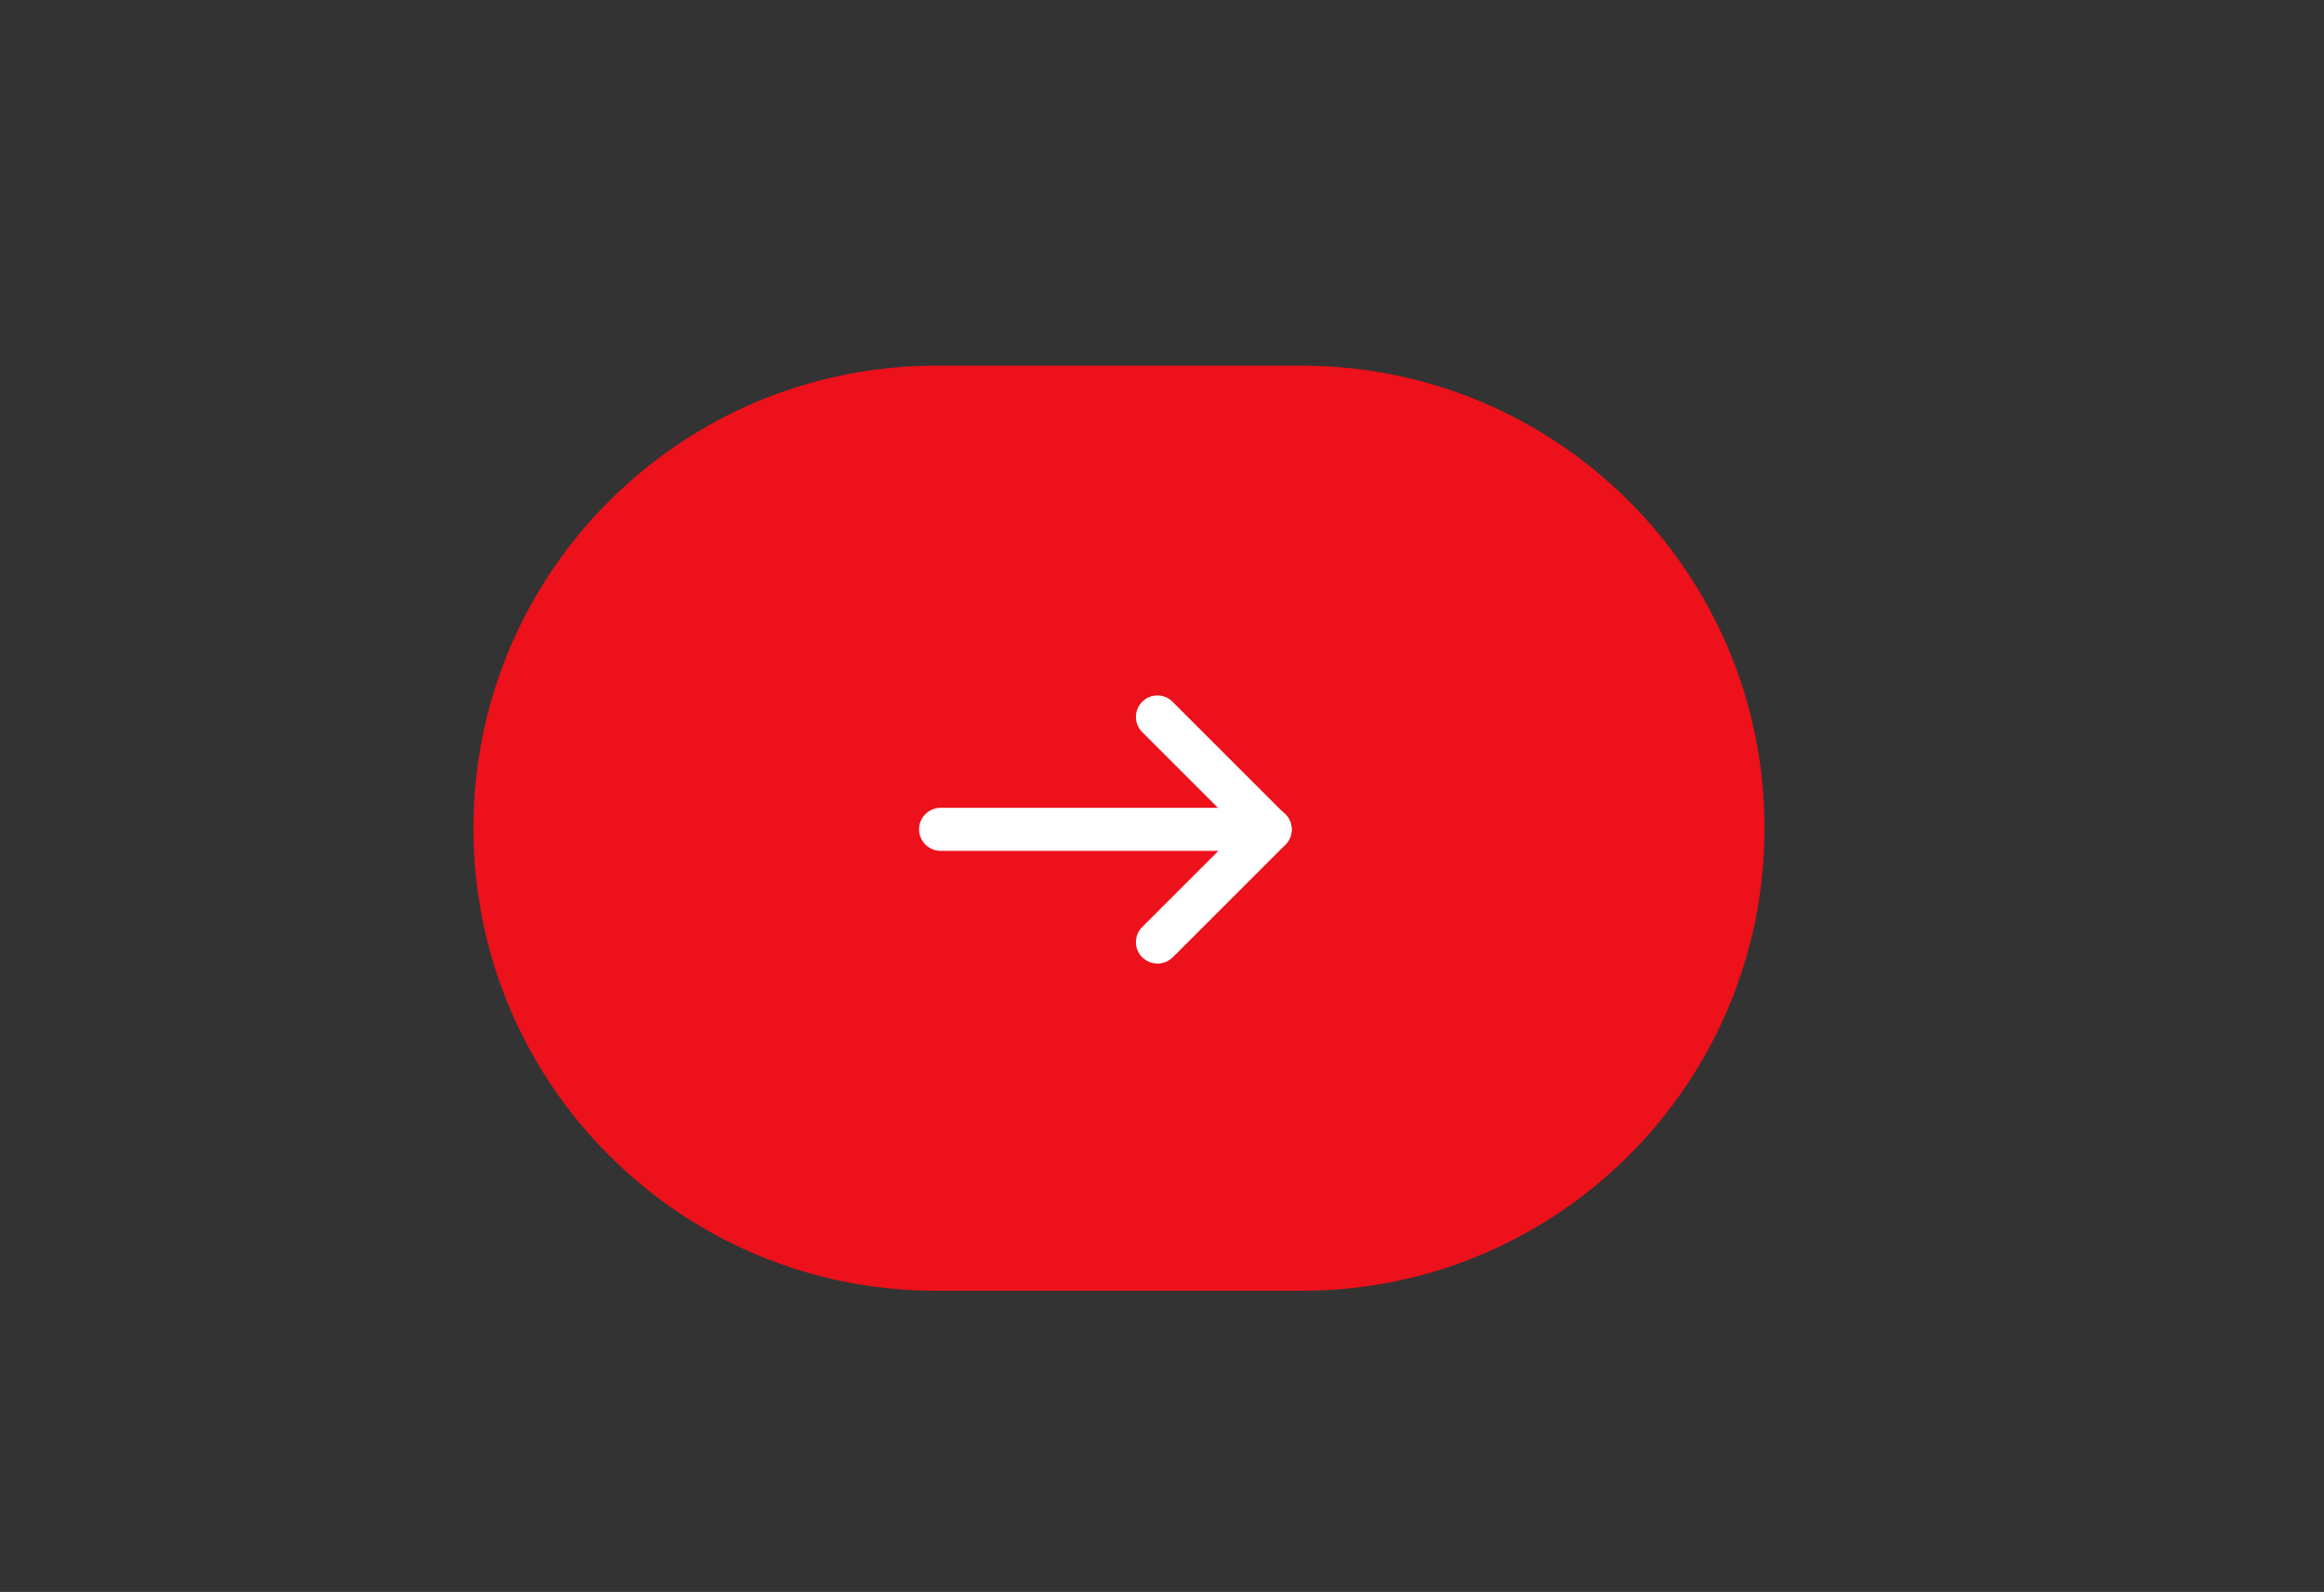 <?xml version="1.0" encoding="utf-8"?>
<!-- Generator: Adobe Illustrator 24.0.3, SVG Export Plug-In . SVG Version: 6.00 Build 0)  -->
<svg version="1.1" id="Layer_1" xmlns="http://www.w3.org/2000/svg" xmlns:xlink="http://www.w3.org/1999/xlink" x="0px" y="0px"
	 viewBox="0 0 108 74" style="enable-background:new 0 0 108 74;" xml:space="preserve">
<rect x="0" y="0" width="108" height="74" fill="#333333" stroke="none"/>
<style type="text/css">
	.st0{fill:#EC111A;}
	.st1{fill:#FFFFFF;}
</style>
<g>
	<path class="st0" d="M60.5,60h-17C31.63,60,22,50.37,22,38.5v0C22,26.63,31.63,17,43.5,17h17C72.37,17,82,26.63,82,38.5v0
		C82,50.37,72.37,60,60.5,60z"/>
</g>
<g>
	<g>
		<g>
			<path class="st1" d="M59.03,39.55H43.71c-0.55,0-1-0.45-1-1s0.45-1,1-1h15.32c0.55,0,1,0.45,1,1S59.58,39.55,59.03,39.55z"/>
		</g>
		<g>
			<path class="st1" d="M53.79,44.79c-0.26,0-0.51-0.1-0.71-0.29c-0.39-0.39-0.39-1.02,0-1.41l4.53-4.53l-4.53-4.53
				c-0.39-0.39-0.39-1.02,0-1.41s1.02-0.39,1.41,0l5.24,5.24c0.39,0.39,0.39,1.02,0,1.41L54.5,44.5
				C54.3,44.69,54.05,44.79,53.79,44.79z"/>
		</g>
	</g>
</g>
</svg>
